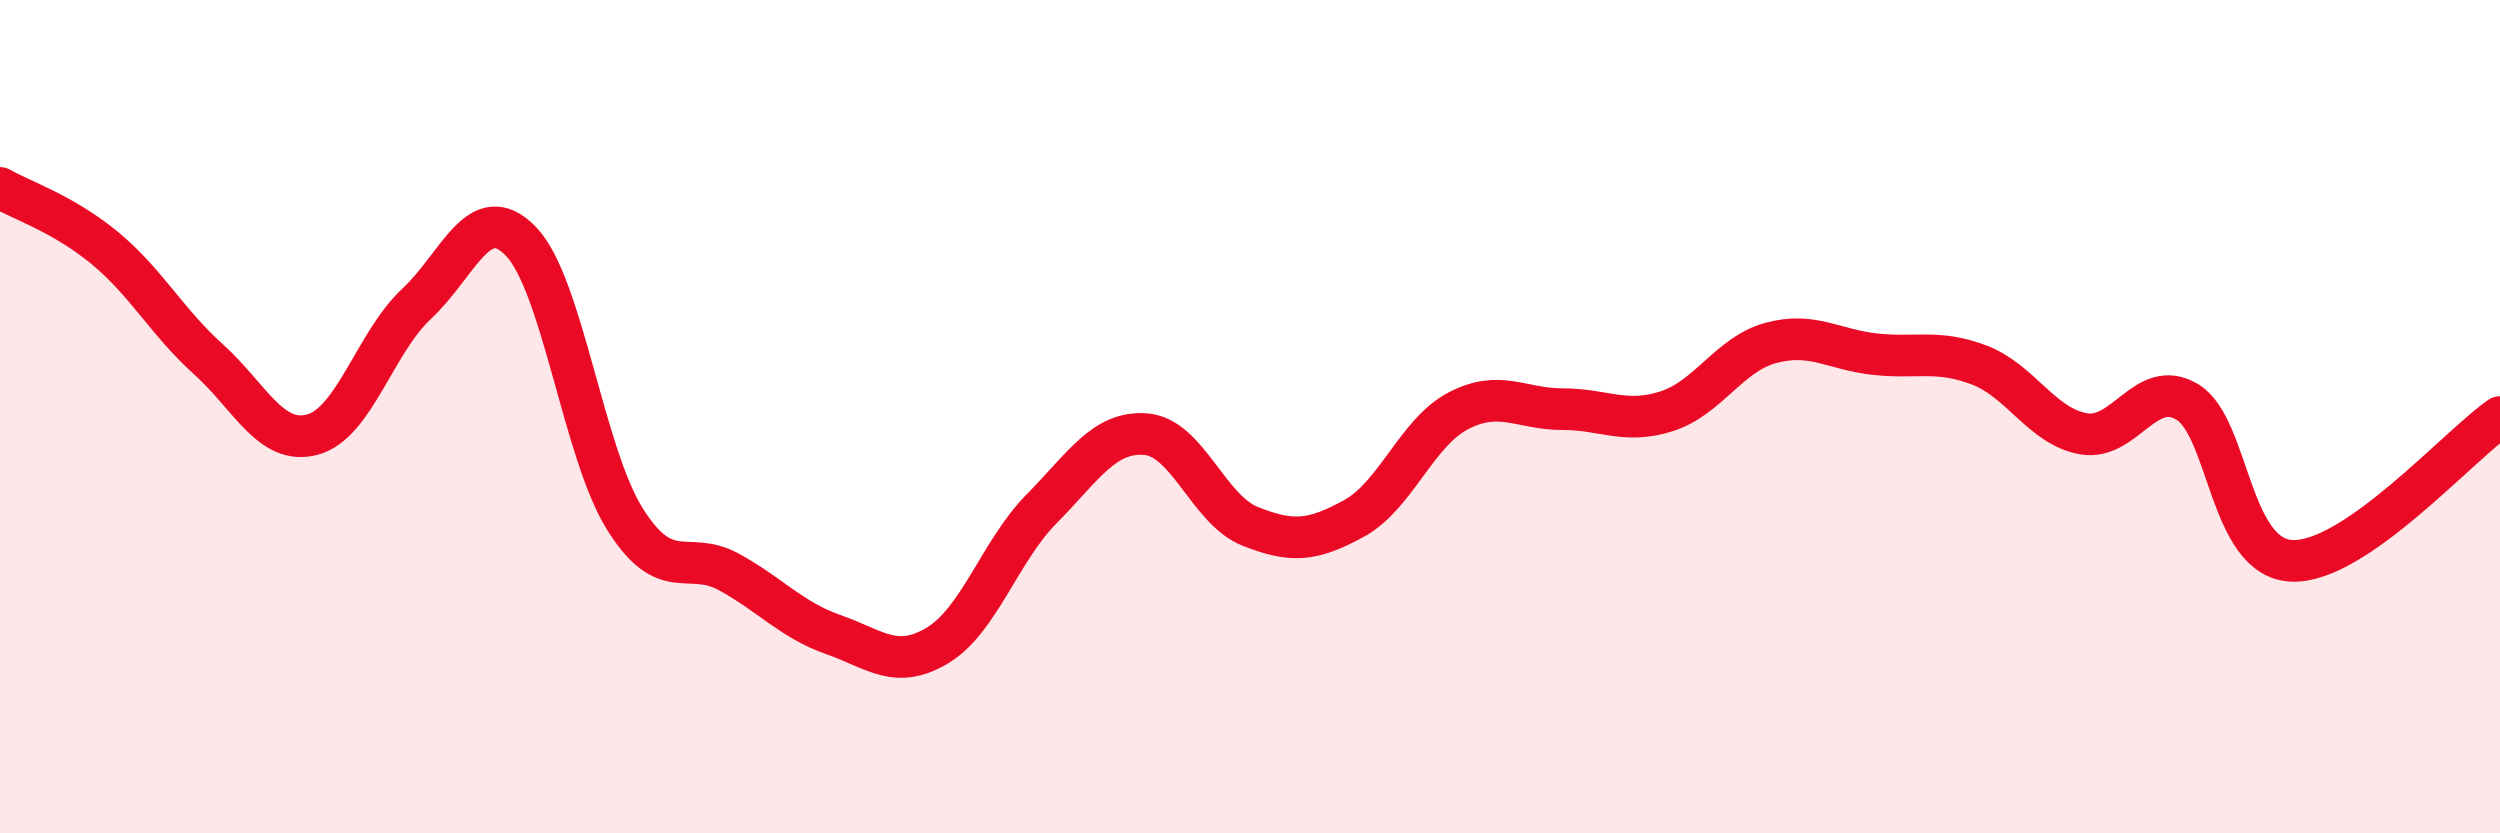 
    <svg width="60" height="20" viewBox="0 0 60 20" xmlns="http://www.w3.org/2000/svg">
      <path
        d="M 0,4.51 C 0.5,4.8 1.5,5.12 2.5,5.94 C 3.5,6.76 4,7.72 5,8.62 C 6,9.52 6.5,10.7 7.5,10.43 C 8.5,10.16 9,8.22 10,7.29 C 11,6.36 11.5,4.76 12.5,5.79 C 13.5,6.82 14,10.87 15,12.46 C 16,14.05 16.5,13.18 17.5,13.73 C 18.5,14.28 19,14.88 20,15.23 C 21,15.58 21.5,16.09 22.5,15.49 C 23.5,14.89 24,13.22 25,12.21 C 26,11.2 26.5,10.34 27.5,10.42 C 28.5,10.5 29,12.23 30,12.63 C 31,13.03 31.5,12.99 32.5,12.44 C 33.5,11.89 34,10.38 35,9.86 C 36,9.34 36.5,9.82 37.5,9.82 C 38.5,9.82 39,10.19 40,9.87 C 41,9.55 41.5,8.5 42.5,8.23 C 43.5,7.96 44,8.39 45,8.5 C 46,8.61 46.5,8.38 47.5,8.76 C 48.5,9.14 49,10.23 50,10.41 C 51,10.59 51.5,9.04 52.5,9.65 C 53.5,10.26 53.5,13.39 55,13.46 C 56.5,13.53 59,10.7 60,10.01L60 20L0 20Z"
        fill="#EB0A25"
        opacity="0.1"
        stroke-linecap="round"
        stroke-linejoin="round"
      />
      <path
        d="M 0,4.51 C 0.5,4.8 1.5,5.12 2.5,5.94 C 3.5,6.76 4,7.72 5,8.62 C 6,9.52 6.5,10.7 7.5,10.43 C 8.5,10.16 9,8.22 10,7.29 C 11,6.36 11.5,4.76 12.5,5.79 C 13.5,6.82 14,10.87 15,12.46 C 16,14.05 16.5,13.18 17.5,13.73 C 18.5,14.28 19,14.88 20,15.23 C 21,15.58 21.5,16.09 22.5,15.49 C 23.5,14.89 24,13.22 25,12.21 C 26,11.2 26.5,10.34 27.5,10.42 C 28.5,10.5 29,12.23 30,12.63 C 31,13.03 31.5,12.99 32.5,12.44 C 33.5,11.89 34,10.38 35,9.86 C 36,9.34 36.5,9.82 37.5,9.82 C 38.5,9.82 39,10.19 40,9.87 C 41,9.55 41.5,8.5 42.5,8.23 C 43.5,7.96 44,8.39 45,8.5 C 46,8.61 46.5,8.38 47.5,8.76 C 48.5,9.14 49,10.23 50,10.41 C 51,10.59 51.5,9.04 52.5,9.65 C 53.5,10.26 53.5,13.39 55,13.46 C 56.5,13.53 59,10.7 60,10.01"
        stroke="#EB0A25"
        stroke-width="1"
        fill="none"
        stroke-linecap="round"
        stroke-linejoin="round"
      />
    </svg>
  